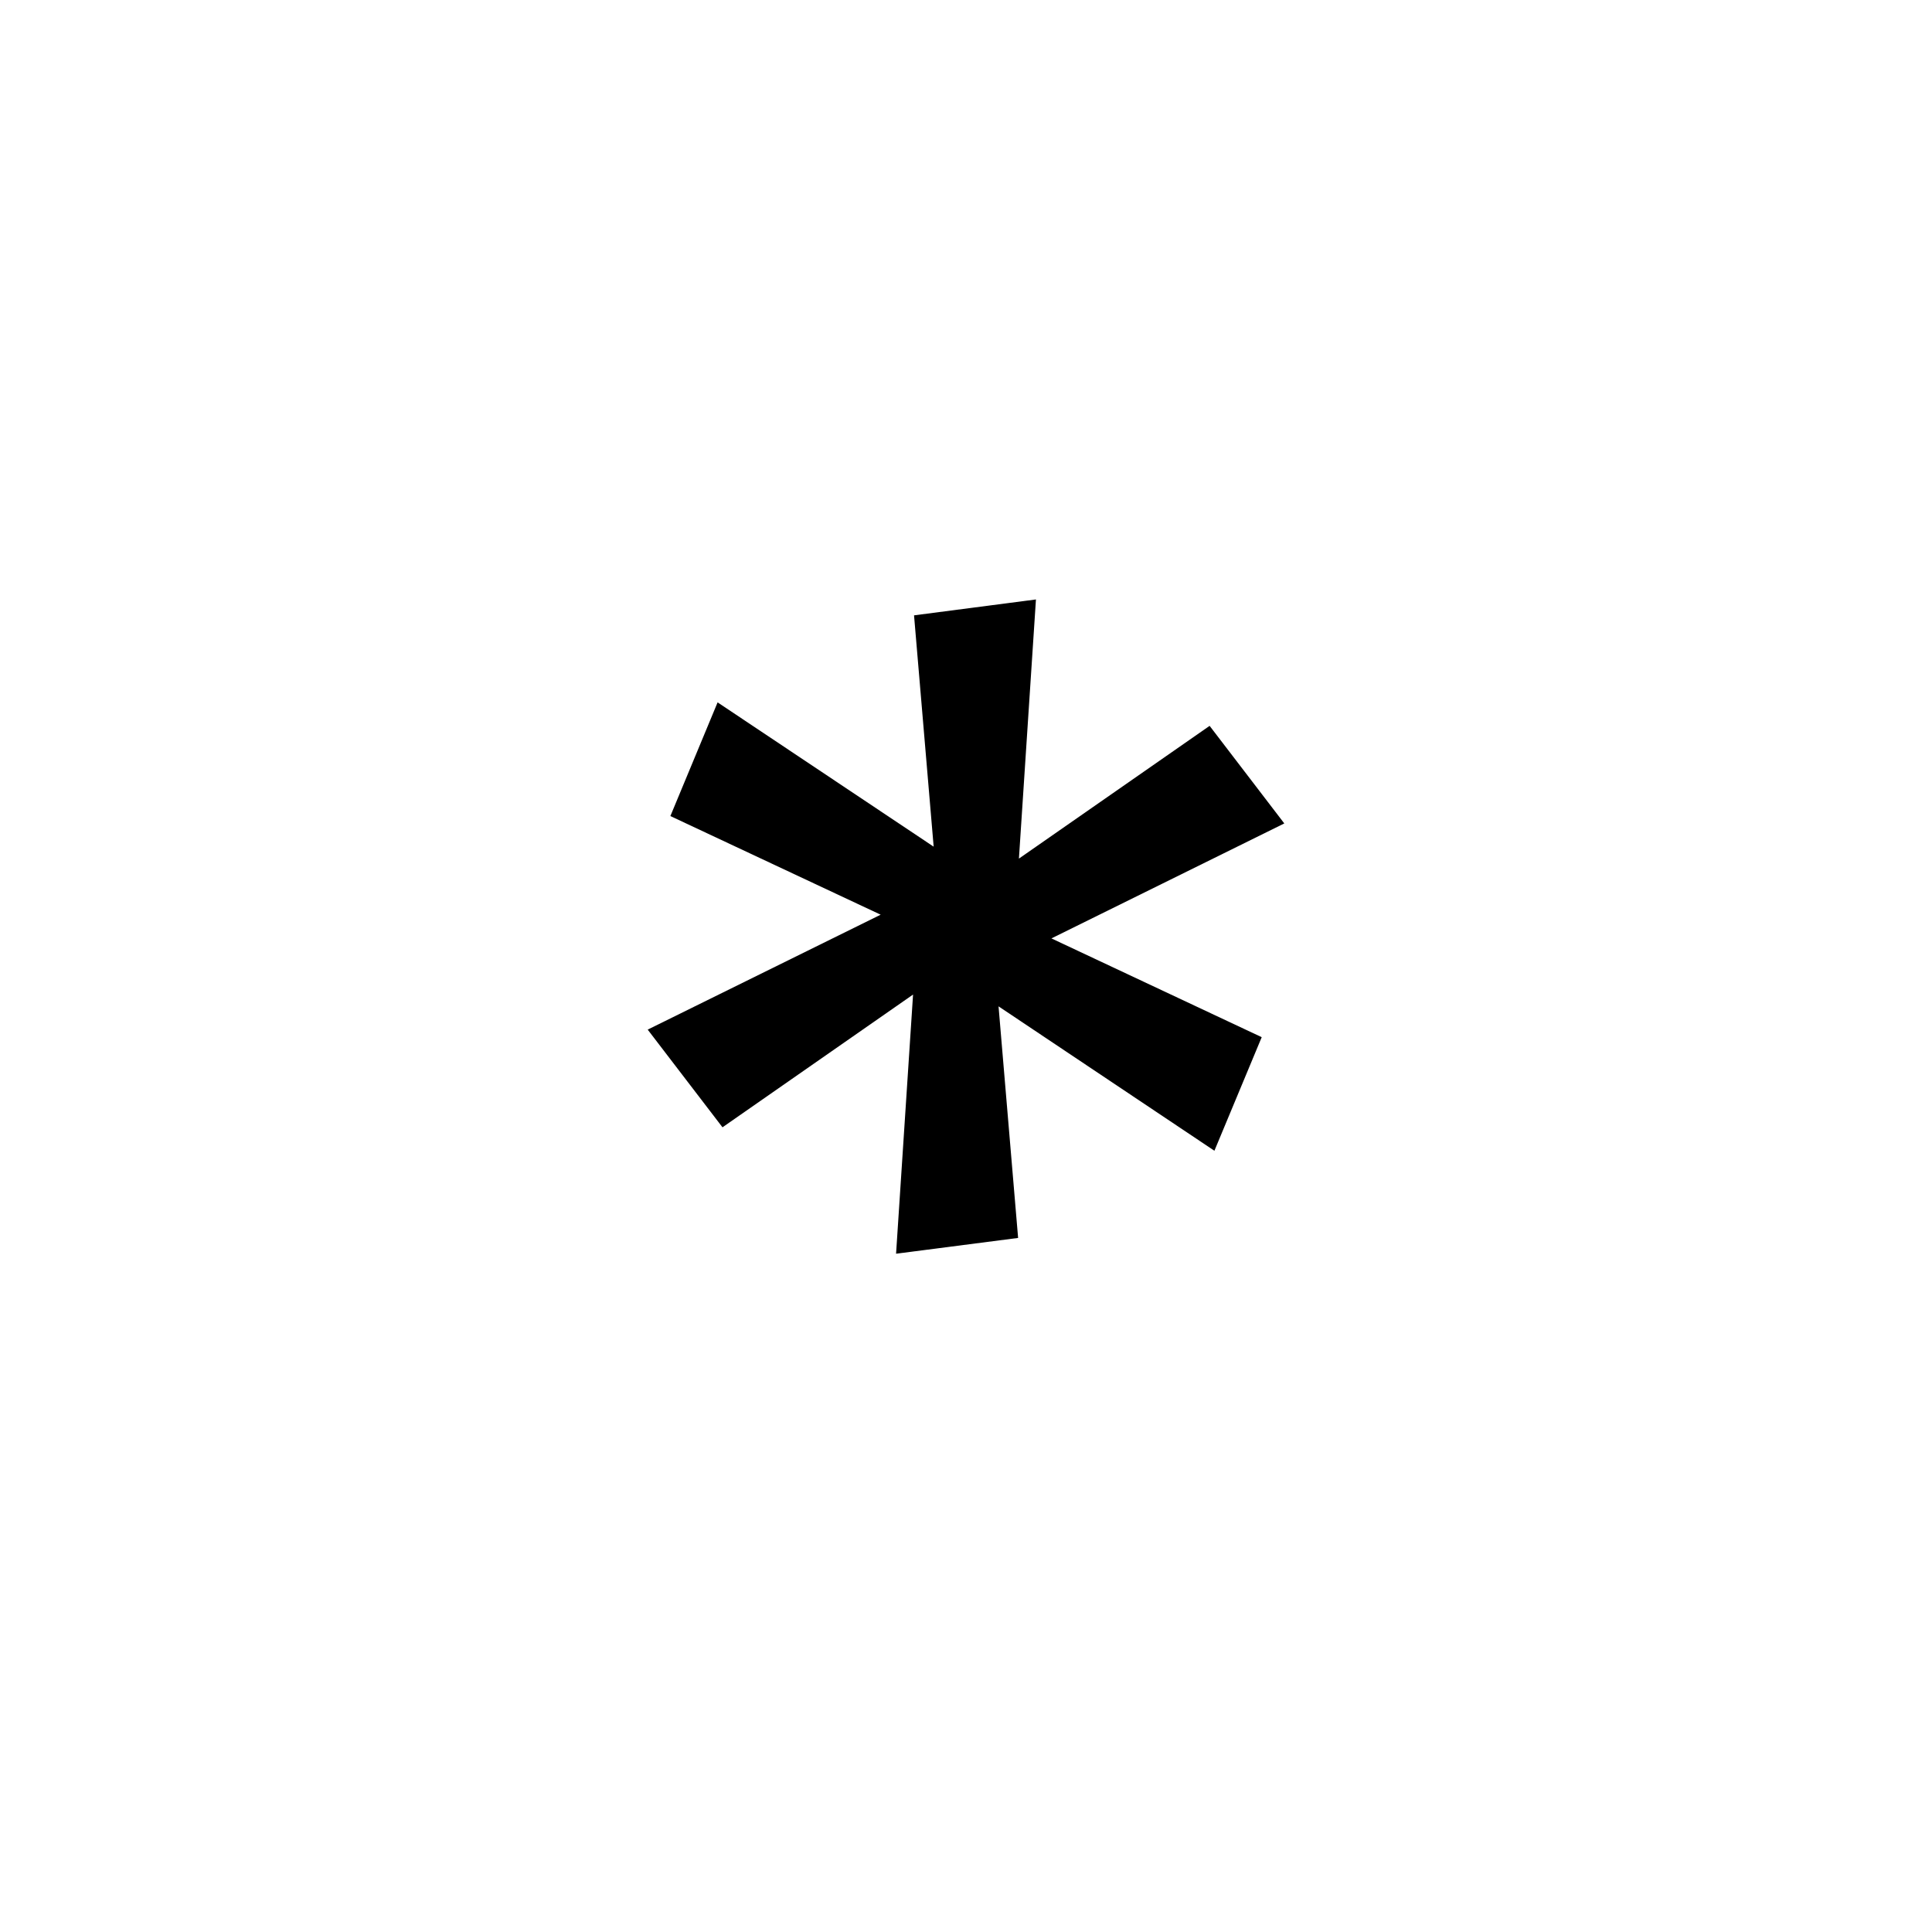 <svg xmlns="http://www.w3.org/2000/svg" width="147" height="147" viewBox="0 0 147 147"><defs><filter id="a" x="0" y="0" width="147" height="147" filterUnits="userSpaceOnUse"><feOffset dy="3"/><feGaussianBlur stdDeviation="6" result="blur"/><feFlood flood-opacity=".161"/><feComposite operator="in" in2="blur"/><feComposite in="SourceGraphic"/></filter></defs><g filter="url(#a)"><path data-name="パス 138" d="M39.346 15h68.308A21.346 21.346 0 01129 36.346v68.308A21.346 21.346 0 01107.654 126H39.346A21.346 21.346 0 0118 104.654V36.346A21.346 21.346 0 0139.346 15z" fill="#fff"/></g><path data-name="パス 137" d="M97.718 62.653l-5.682-7.425-14.509 10.1 1.295-19.717-9.276 1.209 1.493 17.6L54.6 53.442l-3.593 8.649 16 7.505-17.726 8.744 5.691 7.433 14.5-10.1-1.293 19.718 9.286-1.2-1.489-17.621L92.4 87.557l3.6-8.641L80 71.4z"/></svg>